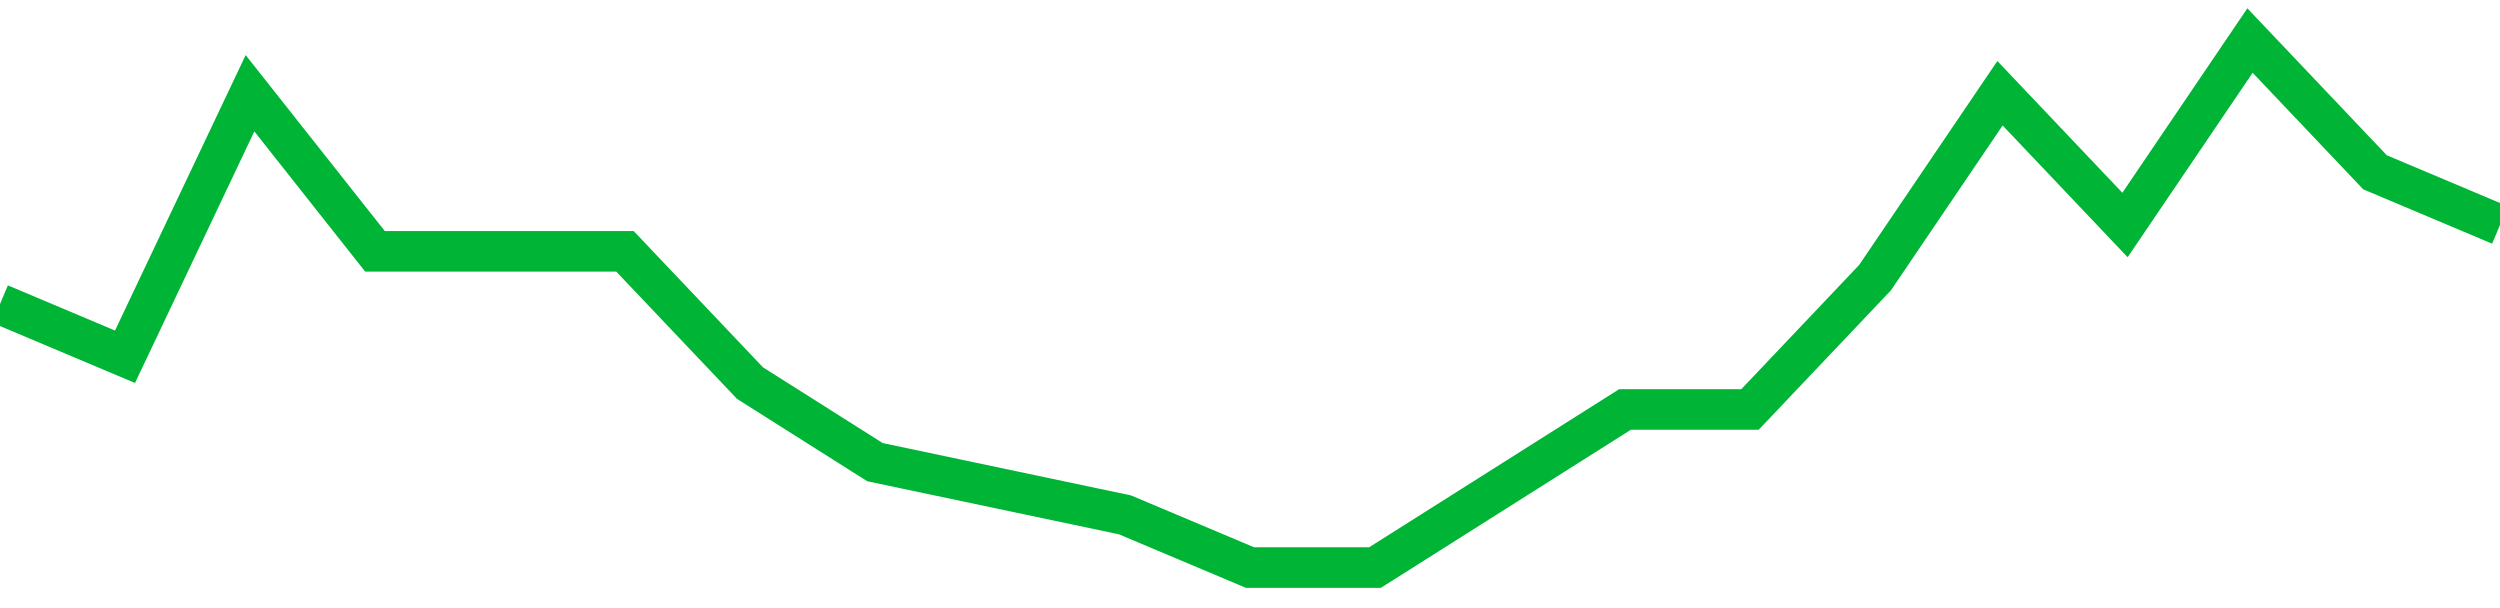<!-- Generated with https://github.com/jxxe/sparkline/ --><svg viewBox="0 0 185 45" class="sparkline" xmlns="http://www.w3.org/2000/svg"><path class="sparkline--fill" d="M 0 22.5 L 0 22.5 L 9.25 26.4 L 18.5 6.9 L 27.75 18.6 L 37 18.6 L 46.25 18.6 L 55.5 28.35 L 64.75 34.2 L 74 36.15 L 83.25 38.1 L 92.5 42 L 101.75 42 L 111 36.15 L 120.25 30.3 L 129.5 30.3 L 138.75 20.55 L 148 6.9 L 157.25 16.65 L 166.5 3 L 175.75 12.75 L 185 16.65 V 45 L 0 45 Z" stroke="none" fill="none" ></path><path class="sparkline--line" d="M 0 22.5 L 0 22.5 L 9.25 26.4 L 18.5 6.9 L 27.75 18.6 L 37 18.6 L 46.25 18.6 L 55.5 28.35 L 64.75 34.2 L 74 36.15 L 83.25 38.1 L 92.5 42 L 101.75 42 L 111 36.15 L 120.25 30.3 L 129.5 30.3 L 138.75 20.55 L 148 6.9 L 157.25 16.65 L 166.5 3 L 175.75 12.75 L 185 16.65" fill="none" stroke-width="3" stroke="#00B436" ></path></svg>